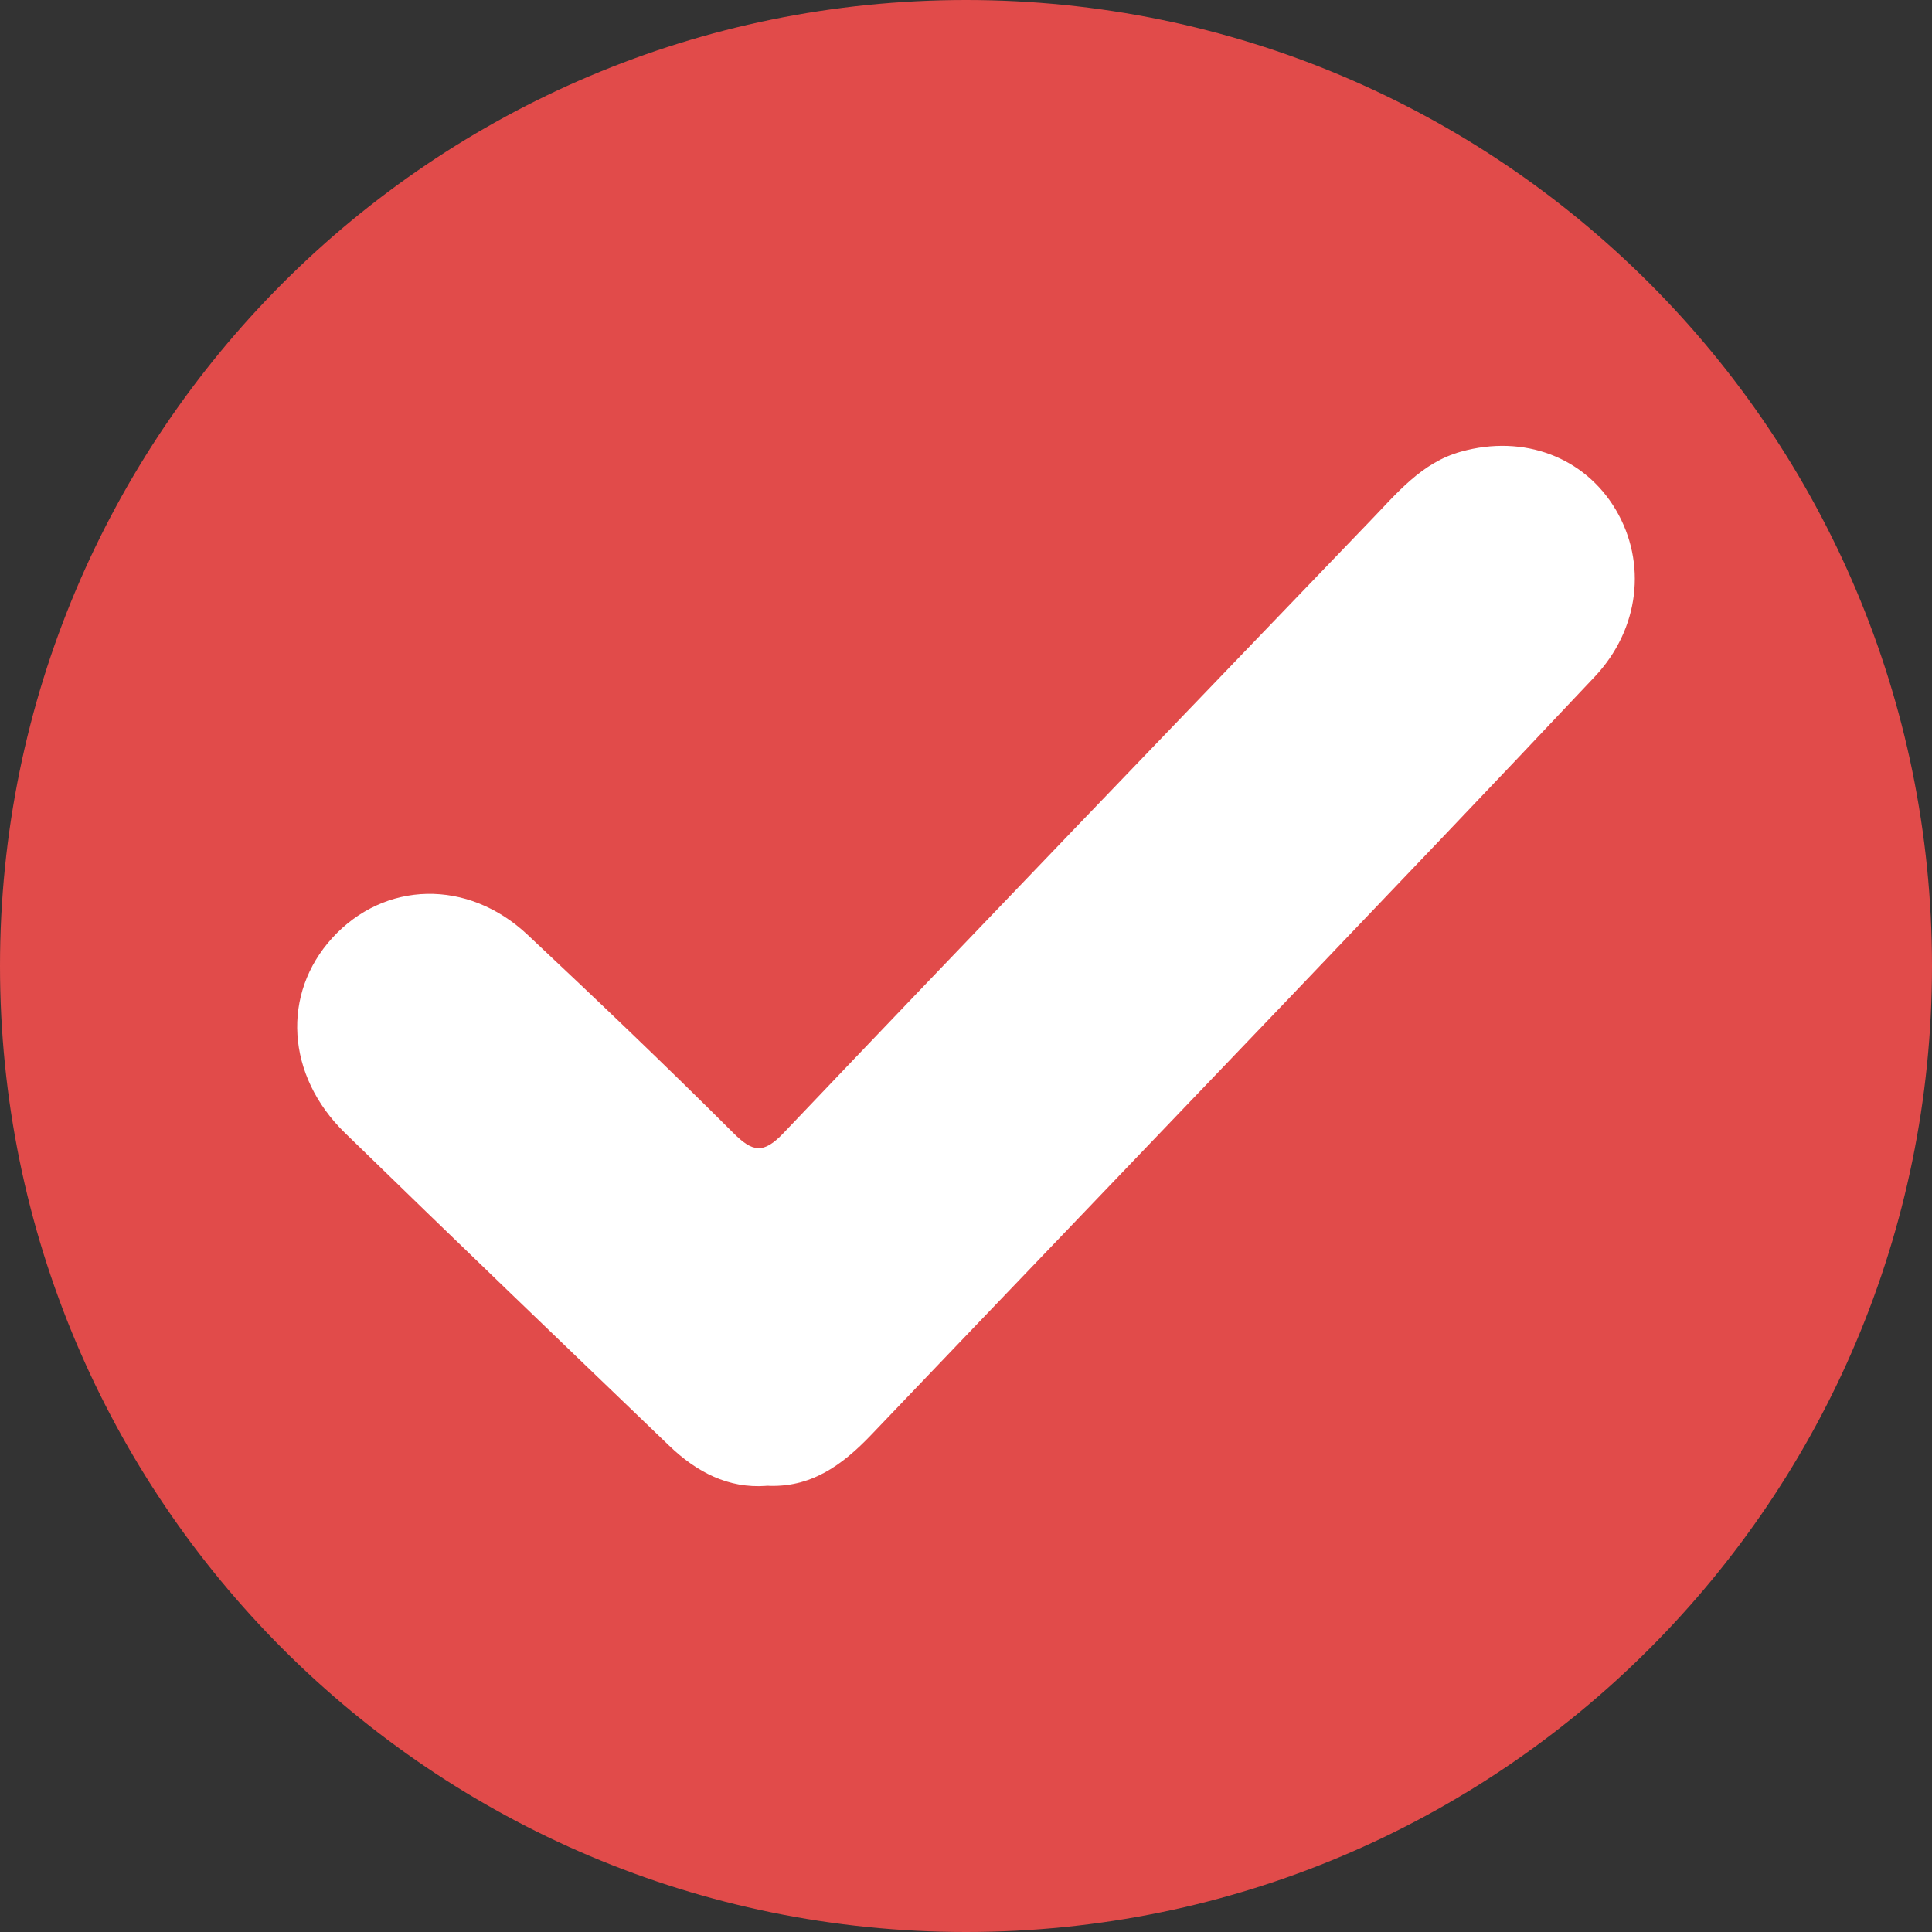 <svg width="13" height="13" viewBox="0 0 13 13" fill="none" xmlns="http://www.w3.org/2000/svg">
<rect x="0" y="0" width="13" height="13" fill="#333333" stroke="none"/>
<path d="M6.5 13C10.09 13 13 10.09 13 6.5C13 2.91 10.09 0 6.5 0C2.91 0 0 2.91 0 6.5C0 10.09 2.91 13 6.5 13Z" fill="#E14B4A"/>
<path d="M5.157 9.998C4.899 10.017 4.686 9.904 4.502 9.727C3.774 9.028 3.045 8.328 2.321 7.623C1.924 7.236 1.894 6.686 2.236 6.311C2.587 5.927 3.147 5.912 3.549 6.289C4.016 6.727 4.48 7.17 4.933 7.622C5.064 7.753 5.136 7.767 5.272 7.624C6.582 6.248 7.899 4.88 9.215 3.51C9.397 3.322 9.565 3.112 9.831 3.039C10.254 2.921 10.663 3.076 10.873 3.431C11.082 3.786 11.033 4.232 10.731 4.553C10.043 5.284 9.35 6.008 8.657 6.734C7.726 7.708 6.793 8.68 5.862 9.655C5.668 9.858 5.456 10.014 5.156 9.997L5.157 9.998Z" fill="white"/>
</svg>
